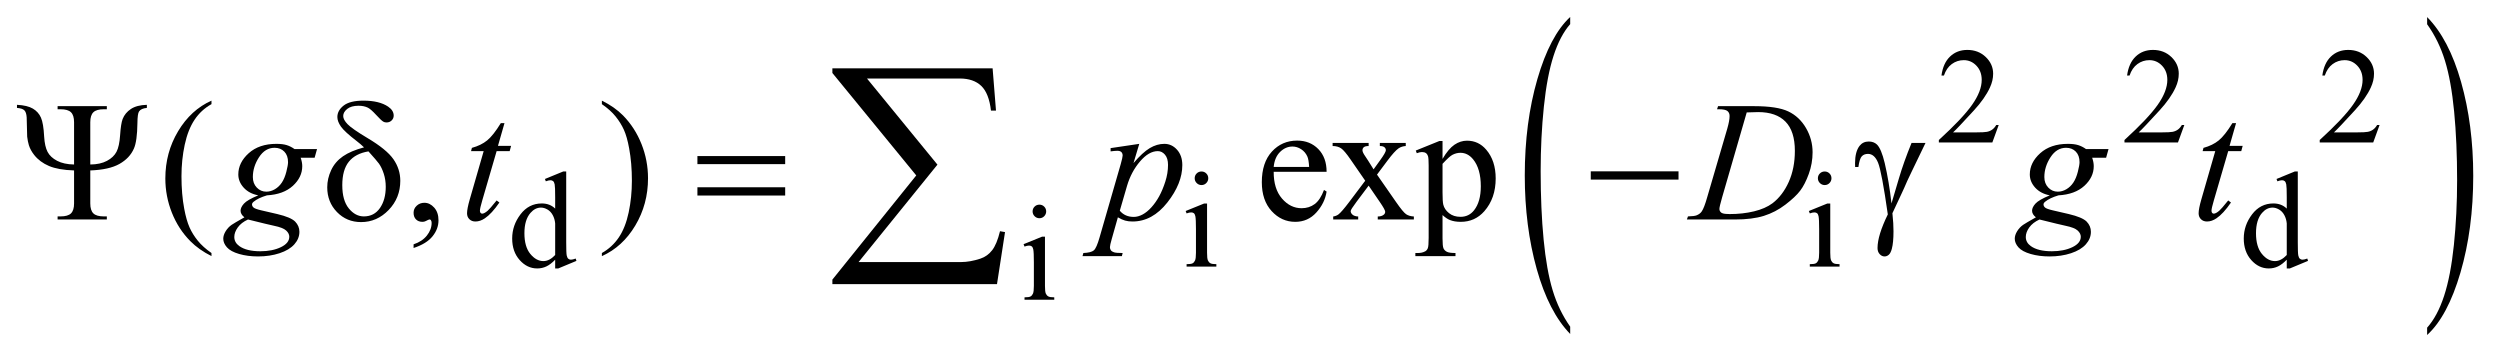 <?xml version="1.0" encoding="UTF-8"?>
<!DOCTYPE svg PUBLIC '-//W3C//DTD SVG 1.0//EN'
          'http://www.w3.org/TR/2001/REC-SVG-20010904/DTD/svg10.dtd'>
<svg stroke-dasharray="none" shape-rendering="auto" xmlns="http://www.w3.org/2000/svg" font-family="'Dialog'" text-rendering="auto" width="229" fill-opacity="1" color-interpolation="auto" color-rendering="auto" preserveAspectRatio="xMidYMid meet" font-size="12px" viewBox="0 0 229 33" fill="black" xmlns:xlink="http://www.w3.org/1999/xlink" stroke="black" image-rendering="auto" stroke-miterlimit="10" stroke-linecap="square" stroke-linejoin="miter" font-style="normal" stroke-width="1" height="33" stroke-dashoffset="0" font-weight="normal" stroke-opacity="1"
><!--Generated by the Batik Graphics2D SVG Generator--><defs id="genericDefs"
  /><g
  ><defs id="defs1"
    ><clipPath clipPathUnits="userSpaceOnUse" id="clipPath1"
      ><path d="M1.028 1.171 L146.314 1.171 L146.314 21.715 L1.028 21.715 L1.028 1.171 Z"
      /></clipPath
      ><clipPath clipPathUnits="userSpaceOnUse" id="clipPath2"
      ><path d="M32.832 37.542 L32.832 695.989 L4674.555 695.989 L4674.555 37.542 Z"
      /></clipPath
      ><clipPath clipPathUnits="userSpaceOnUse" id="clipPath3"
      ><path d="M0 37.542 L0 695.989 L4800 695.989 L4800 37.542 Z"
      /></clipPath
      ><clipPath clipPathUnits="userSpaceOnUse" id="clipPath4"
      ><path d="M0 37.542 L0 695.989 L4797.55 695.989 L4797.55 37.542 Z"
      /></clipPath
    ></defs
    ><g transform="scale(1.576,1.576) translate(-1.028,-1.171) matrix(0.015,0,0,0.031,46.214,0)"
    ><path d="M3071.781 650.219 L3071.781 663.938 Q2988.562 622.484 2942.172 542.289 Q2895.781 462.094 2895.781 366.766 Q2895.781 267.609 2944.562 186.141 Q2993.344 104.672 3071.781 69.594 L3071.781 82.984 Q3032.562 104.672 3007.375 142.297 Q2982.188 179.922 2969.758 237.789 Q2957.328 295.656 2957.328 358.469 Q2957.328 429.578 2968.805 486.969 Q2980.281 544.359 3003.875 582.148 Q3027.469 619.938 3071.781 650.219 Z" stroke="none" clip-path="url(#clipPath3)"
    /></g
    ><g transform="matrix(0.024,0,0,0.049,112.972,-1.846)"
    ><path d="M4556.344 82.984 L4556.344 69.594 Q4639.562 110.734 4685.961 190.922 Q4732.359 271.109 4732.359 366.453 Q4732.359 465.609 4683.57 547.234 Q4634.781 628.859 4556.344 663.938 L4556.344 650.219 Q4595.891 628.531 4621.078 590.914 Q4646.266 553.297 4658.539 495.586 Q4670.812 437.875 4670.812 374.735 Q4670.812 303.953 4659.492 246.399 Q4648.172 188.844 4624.422 151.063 Q4600.672 113.281 4556.344 82.984 Z" stroke="none" clip-path="url(#clipPath4)"
    /></g
    ><g transform="matrix(0.049,0,0,0.049,-1.619,-1.846)"
    ><path d="M3769.375 271.375 L3757.5 304 L3657.5 304 L3657.5 299.375 Q3701.625 259.125 3719.625 233.625 Q3737.625 208.125 3737.625 187 Q3737.625 170.875 3727.75 160.5 Q3717.875 150.125 3704.125 150.125 Q3691.625 150.125 3681.688 157.438 Q3671.75 164.75 3667 178.875 L3662.375 178.875 Q3665.5 155.75 3678.438 143.375 Q3691.375 131 3710.75 131 Q3731.375 131 3745.188 144.25 Q3759 157.5 3759 175.5 Q3759 188.375 3753 201.25 Q3743.75 221.5 3723 244.125 Q3691.875 278.125 3684.125 285.125 L3728.375 285.125 Q3741.875 285.125 3747.312 284.125 Q3752.75 283.125 3757.125 280.062 Q3761.5 277 3764.75 271.375 L3769.375 271.375 ZM4116.375 271.375 L4104.5 304 L4004.5 304 L4004.5 299.375 Q4048.625 259.125 4066.625 233.625 Q4084.625 208.125 4084.625 187 Q4084.625 170.875 4074.75 160.5 Q4064.875 150.125 4051.125 150.125 Q4038.625 150.125 4028.688 157.438 Q4018.75 164.75 4014 178.875 L4009.375 178.875 Q4012.5 155.75 4025.438 143.375 Q4038.375 131 4057.75 131 Q4078.375 131 4092.188 144.25 Q4106 157.5 4106 175.5 Q4106 188.375 4100 201.25 Q4090.75 221.5 4070 244.125 Q4038.875 278.125 4031.125 285.125 L4075.375 285.125 Q4088.875 285.125 4094.312 284.125 Q4099.75 283.125 4104.125 280.062 Q4108.5 277 4111.75 271.375 L4116.375 271.375 ZM4481.375 271.375 L4469.5 304 L4369.5 304 L4369.5 299.375 Q4413.625 259.125 4431.625 233.625 Q4449.625 208.125 4449.625 187 Q4449.625 170.875 4439.75 160.5 Q4429.875 150.125 4416.125 150.125 Q4403.625 150.125 4393.688 157.438 Q4383.75 164.75 4379 178.875 L4374.375 178.875 Q4377.5 155.75 4390.438 143.375 Q4403.375 131 4422.75 131 Q4443.375 131 4457.188 144.25 Q4471 157.5 4471 175.5 Q4471 188.375 4465 201.25 Q4455.75 221.5 4435 244.125 Q4403.875 278.125 4396.125 285.125 L4440.375 285.125 Q4453.875 285.125 4459.312 284.125 Q4464.75 283.125 4469.125 280.062 Q4473.5 277 4476.75 271.375 L4481.375 271.375 Z" stroke="none" clip-path="url(#clipPath2)"
    /></g
    ><g transform="matrix(0.049,0,0,0.049,-1.619,-1.846)"
    ><path d="M1070.875 523.125 Q1062.5 531.875 1054.5 535.688 Q1046.5 539.5 1037.25 539.5 Q1018.5 539.5 1004.5 523.812 Q990.5 508.125 990.5 483.5 Q990.5 458.875 1006 438.438 Q1021.5 418 1045.875 418 Q1061 418 1070.875 427.625 L1070.875 406.5 Q1070.875 386.875 1069.938 382.375 Q1069 377.875 1067 376.25 Q1065 374.625 1062 374.625 Q1058.75 374.625 1053.375 376.625 L1051.75 372.25 L1085.875 358.25 L1091.5 358.25 L1091.5 490.625 Q1091.5 510.75 1092.438 515.188 Q1093.375 519.625 1095.438 521.375 Q1097.5 523.125 1100.25 523.125 Q1103.625 523.125 1109.25 521 L1110.625 525.375 L1076.625 539.5 L1070.875 539.5 L1070.875 523.125 ZM1070.875 514.375 L1070.875 455.375 Q1070.125 446.875 1066.375 439.875 Q1062.625 432.875 1056.438 429.312 Q1050.25 425.75 1044.375 425.75 Q1033.375 425.75 1024.75 435.625 Q1013.375 448.625 1013.375 473.625 Q1013.375 498.875 1024.375 512.312 Q1035.375 525.75 1048.875 525.75 Q1060.25 525.75 1070.875 514.375 ZM2279.125 358.25 Q2284.375 358.25 2288.062 361.938 Q2291.75 365.625 2291.75 370.875 Q2291.75 376.125 2288.062 379.875 Q2284.375 383.625 2279.125 383.625 Q2273.875 383.625 2270.125 379.875 Q2266.375 376.125 2266.375 370.875 Q2266.375 365.625 2270.062 361.938 Q2273.75 358.25 2279.125 358.25 ZM2289.5 418.125 L2289.5 510.125 Q2289.5 520.875 2291.062 524.438 Q2292.625 528 2295.688 529.75 Q2298.75 531.5 2306.875 531.5 L2306.875 536 L2251.25 536 L2251.25 531.5 Q2259.625 531.5 2262.5 529.875 Q2265.375 528.25 2267.062 524.5 Q2268.75 520.75 2268.75 510.125 L2268.75 466 Q2268.75 447.375 2267.625 441.875 Q2266.75 437.875 2264.875 436.312 Q2263 434.75 2259.75 434.75 Q2256.25 434.75 2251.25 436.625 L2249.5 432.125 L2284 418.125 L2289.5 418.125 ZM3444.125 358.25 Q3449.375 358.25 3453.062 361.938 Q3456.75 365.625 3456.75 370.875 Q3456.75 376.125 3453.062 379.875 Q3449.375 383.625 3444.125 383.625 Q3438.875 383.625 3435.125 379.875 Q3431.375 376.125 3431.375 370.875 Q3431.375 365.625 3435.062 361.938 Q3438.75 358.25 3444.125 358.25 ZM3454.5 418.125 L3454.5 510.125 Q3454.5 520.875 3456.062 524.438 Q3457.625 528 3460.688 529.75 Q3463.75 531.5 3471.875 531.5 L3471.875 536 L3416.25 536 L3416.25 531.5 Q3424.625 531.5 3427.5 529.875 Q3430.375 528.25 3432.062 524.5 Q3433.75 520.75 3433.75 510.125 L3433.75 466 Q3433.75 447.375 3432.625 441.875 Q3431.75 437.875 3429.875 436.312 Q3428 434.75 3424.75 434.75 Q3421.25 434.75 3416.25 436.625 L3414.5 432.125 L3449 418.125 L3454.5 418.125 ZM4307.875 523.125 Q4299.5 531.875 4291.5 535.688 Q4283.5 539.5 4274.25 539.5 Q4255.5 539.5 4241.5 523.812 Q4227.5 508.125 4227.5 483.5 Q4227.5 458.875 4243 438.438 Q4258.5 418 4282.875 418 Q4298 418 4307.875 427.625 L4307.875 406.5 Q4307.875 386.875 4306.938 382.375 Q4306 377.875 4304 376.25 Q4302 374.625 4299 374.625 Q4295.75 374.625 4290.375 376.625 L4288.75 372.25 L4322.875 358.25 L4328.5 358.25 L4328.5 490.625 Q4328.5 510.75 4329.438 515.188 Q4330.375 519.625 4332.438 521.375 Q4334.5 523.125 4337.25 523.125 Q4340.625 523.125 4346.25 521 L4347.625 525.375 L4313.625 539.5 L4307.875 539.5 L4307.875 523.125 ZM4307.875 514.375 L4307.875 455.375 Q4307.125 446.875 4303.375 439.875 Q4299.625 432.875 4293.438 429.312 Q4287.25 425.75 4281.375 425.75 Q4270.375 425.75 4261.75 435.625 Q4250.375 448.625 4250.375 473.625 Q4250.375 498.875 4261.375 512.312 Q4272.375 525.75 4285.875 525.75 Q4297.25 525.75 4307.875 514.375 Z" stroke="none" clip-path="url(#clipPath2)"
    /></g
    ><g transform="matrix(0.049,0,0,0.049,-1.619,-1.846)"
    ><path d="M1976.125 420.25 Q1981.375 420.25 1985.062 423.938 Q1988.75 427.625 1988.75 432.875 Q1988.75 438.125 1985.062 441.875 Q1981.375 445.625 1976.125 445.625 Q1970.875 445.625 1967.125 441.875 Q1963.375 438.125 1963.375 432.875 Q1963.375 427.625 1967.062 423.938 Q1970.75 420.25 1976.125 420.25 ZM1986.5 480.125 L1986.5 572.125 Q1986.5 582.875 1988.062 586.438 Q1989.625 590 1992.688 591.75 Q1995.75 593.5 2003.875 593.5 L2003.875 598 L1948.25 598 L1948.25 593.5 Q1956.625 593.5 1959.5 591.875 Q1962.375 590.25 1964.062 586.5 Q1965.75 582.75 1965.75 572.125 L1965.75 528 Q1965.75 509.375 1964.625 503.875 Q1963.75 499.875 1961.875 498.312 Q1960 496.75 1956.75 496.75 Q1953.25 496.75 1948.25 498.625 L1946.5 494.125 L1981 480.125 L1986.5 480.125 Z" stroke="none" clip-path="url(#clipPath2)"
    /></g
    ><g transform="matrix(0.049,0,0,0.049,-1.619,-1.846)"
    ><path d="M2414.062 358.781 Q2413.906 390.656 2429.531 408.781 Q2445.156 426.906 2466.25 426.906 Q2480.312 426.906 2490.703 419.172 Q2501.094 411.438 2508.125 392.688 L2512.969 395.812 Q2509.688 417.219 2493.906 434.797 Q2478.125 452.375 2454.375 452.375 Q2428.594 452.375 2410.234 432.297 Q2391.875 412.219 2391.875 378.312 Q2391.875 341.594 2410.703 321.047 Q2429.531 300.5 2457.969 300.5 Q2482.031 300.5 2497.5 316.359 Q2512.969 332.219 2512.969 358.781 L2414.062 358.781 ZM2414.062 349.719 L2480.312 349.719 Q2479.531 335.969 2477.031 330.344 Q2473.125 321.594 2465.391 316.594 Q2457.656 311.594 2449.219 311.594 Q2436.25 311.594 2426.016 321.672 Q2415.781 331.75 2414.062 349.719 ZM2524.219 304.875 L2591.562 304.875 L2591.562 310.656 Q2585.156 310.656 2582.578 312.844 Q2580 315.031 2580 318.625 Q2580 322.375 2585.469 330.188 Q2587.188 332.688 2590.625 338 L2600.781 354.25 L2612.5 338 Q2623.75 322.531 2623.75 318.469 Q2623.75 315.188 2621.094 312.922 Q2618.438 310.656 2612.5 310.656 L2612.5 304.875 L2660.938 304.875 L2660.938 310.656 Q2653.281 311.125 2647.656 314.875 Q2640 320.188 2626.719 338 L2607.188 364.094 L2642.812 415.344 Q2655.938 434.25 2661.562 438.078 Q2667.188 441.906 2676.094 442.375 L2676.094 448 L2608.594 448 L2608.594 442.375 Q2615.625 442.375 2619.531 439.25 Q2622.5 437.062 2622.5 433.469 Q2622.5 429.875 2612.5 415.344 L2591.562 384.719 L2568.594 415.344 Q2557.969 429.562 2557.969 432.219 Q2557.969 435.969 2561.484 439.016 Q2565 442.062 2572.031 442.375 L2572.031 448 L2525.312 448 L2525.312 442.375 Q2530.938 441.594 2535.156 438.469 Q2541.094 433.938 2555.156 415.344 L2585.156 375.5 L2557.969 336.125 Q2546.406 319.25 2540.078 314.953 Q2533.75 310.656 2524.219 310.656 L2524.219 304.875 ZM2679.688 319.094 L2723.75 301.281 L2729.688 301.281 L2729.688 334.719 Q2740.781 315.812 2751.953 308.234 Q2763.125 300.656 2775.469 300.656 Q2797.031 300.656 2811.406 317.531 Q2829.062 338.156 2829.062 371.281 Q2829.062 408.312 2807.812 432.531 Q2790.312 452.375 2763.75 452.375 Q2752.188 452.375 2743.75 449.094 Q2737.5 446.75 2729.688 439.719 L2729.688 483.312 Q2729.688 498 2731.484 501.984 Q2733.281 505.969 2737.734 508.312 Q2742.188 510.656 2753.906 510.656 L2753.906 516.438 L2678.906 516.438 L2678.906 510.656 L2682.812 510.656 Q2691.406 510.812 2697.5 507.375 Q2700.469 505.656 2702.109 501.828 Q2703.75 498 2703.75 482.375 L2703.75 347.062 Q2703.75 333.156 2702.5 329.406 Q2701.25 325.656 2698.516 323.781 Q2695.781 321.906 2691.094 321.906 Q2687.344 321.906 2681.562 324.094 L2679.688 319.094 ZM2729.688 343.938 L2729.688 397.375 Q2729.688 414.719 2731.094 420.188 Q2733.281 429.25 2741.797 436.125 Q2750.312 443 2763.281 443 Q2778.906 443 2788.594 430.812 Q2801.25 414.875 2801.25 385.969 Q2801.25 353.156 2786.875 335.5 Q2776.875 323.312 2763.125 323.312 Q2755.625 323.312 2748.281 327.062 Q2742.656 329.875 2729.688 343.938 Z" stroke="none" clip-path="url(#clipPath2)"
    /></g
    ><g transform="matrix(0.049,0,0,0.049,-1.619,-1.846)"
    ><path d="M428.375 510.656 L428.375 516.438 Q404.781 504.562 389 488.625 Q366.5 465.969 354.312 435.188 Q342.125 404.406 342.125 371.281 Q342.125 322.844 366.031 282.922 Q389.938 243 428.375 225.812 L428.375 232.375 Q409.156 243 396.812 261.438 Q384.469 279.875 378.375 308.156 Q372.281 336.438 372.281 367.219 Q372.281 400.656 377.438 428 Q381.5 449.562 387.281 462.609 Q393.062 475.656 402.828 487.688 Q412.594 499.719 428.375 510.656 ZM806.188 501.281 L806.188 494.406 Q822.281 489.094 831.109 477.922 Q839.938 466.75 839.938 454.25 Q839.938 451.281 838.531 449.25 Q837.438 447.844 836.344 447.844 Q834.625 447.844 828.844 450.969 Q826.031 452.375 822.906 452.375 Q815.25 452.375 810.719 447.844 Q806.188 443.312 806.188 435.344 Q806.188 427.688 812.047 422.219 Q817.906 416.75 826.344 416.75 Q836.656 416.75 844.703 425.734 Q852.75 434.719 852.75 449.562 Q852.75 465.656 841.578 479.484 Q830.406 493.312 806.188 501.281 ZM1158.188 232.375 L1158.188 225.812 Q1181.938 237.531 1197.719 253.469 Q1220.062 276.281 1232.25 306.984 Q1244.438 337.688 1244.438 370.969 Q1244.438 419.406 1220.609 459.328 Q1196.781 499.25 1158.188 516.438 L1158.188 510.656 Q1177.406 499.875 1189.828 481.516 Q1202.25 463.156 1208.266 434.797 Q1214.281 406.438 1214.281 375.656 Q1214.281 342.375 1209.125 314.875 Q1205.219 293.312 1199.359 280.344 Q1193.5 267.375 1183.812 255.344 Q1174.125 243.312 1158.188 232.375 Z" stroke="none" clip-path="url(#clipPath2)"
    /></g
    ><g transform="matrix(0.049,0,0,0.049,-1.619,-1.846)"
    ><path d="M625.719 316.281 L621.188 332.531 L595.094 332.531 Q598.062 340.969 598.062 348.312 Q598.062 368.938 580.562 385.031 Q562.906 401.125 532.125 402.844 Q515.562 407.844 507.281 414.719 Q504.156 417.219 504.156 419.875 Q504.156 423 506.969 425.578 Q509.781 428.156 521.188 430.812 L551.5 437.844 Q576.656 443.781 584.781 451.906 Q592.75 460.188 592.75 470.969 Q592.75 483.781 583.297 494.406 Q573.844 505.031 555.641 511.047 Q537.438 517.062 515.406 517.062 Q496.031 517.062 480.094 512.453 Q464.156 507.844 457.281 500.031 Q450.406 492.219 450.406 483.938 Q450.406 477.219 454.859 469.953 Q459.312 462.688 466.031 458 Q470.25 455.031 489.938 443.938 Q482.75 438.312 482.75 431.594 Q482.75 425.344 489.078 418.312 Q495.406 411.281 515.875 402.844 Q498.688 399.562 488.609 388.469 Q478.531 377.375 478.531 363.781 Q478.531 341.594 497.984 324.094 Q517.438 306.594 549.781 306.594 Q561.5 306.594 569 308.938 Q576.5 311.281 583.531 316.281 L625.719 316.281 ZM571.5 340.812 Q571.5 328.312 564.547 321.125 Q557.594 313.938 546.344 313.938 Q528.688 313.938 517.203 331.672 Q505.719 349.406 505.719 368.625 Q505.719 380.656 513.062 388.312 Q520.406 395.969 530.875 395.969 Q539.156 395.969 546.891 391.438 Q554.625 386.906 559.938 378.938 Q565.25 370.969 568.375 358.625 Q571.5 346.281 571.5 340.812 ZM496.656 448 Q484 453.781 477.516 462.844 Q471.031 471.906 471.031 480.656 Q471.031 490.969 480.406 497.688 Q493.844 507.375 519.781 507.375 Q542.125 507.375 557.984 499.797 Q573.844 492.219 573.844 480.188 Q573.844 474.094 567.984 468.625 Q562.125 463.156 545.25 459.719 Q536.031 457.844 496.656 448 ZM976.125 267.844 L963.938 310.344 L988.469 310.344 L985.812 320.188 L961.438 320.188 L934.562 412.375 Q930.188 427.219 930.188 431.594 Q930.188 434.25 931.438 435.656 Q932.688 437.062 934.406 437.062 Q938.312 437.062 944.719 431.594 Q948.469 428.469 961.438 412.375 L966.594 416.281 Q952.219 437.219 939.406 445.812 Q930.656 451.75 921.75 451.75 Q914.875 451.75 910.5 447.453 Q906.125 443.156 906.125 436.438 Q906.125 428 911.125 410.656 L937.219 320.188 L913.625 320.188 L915.188 314.094 Q932.375 309.406 943.781 300.109 Q955.188 290.812 969.25 267.844 L976.125 267.844 ZM2162.781 306.594 L2152 342.531 Q2169.031 322.531 2182.391 314.562 Q2195.75 306.594 2209.656 306.594 Q2223.562 306.594 2233.406 317.609 Q2243.25 328.625 2243.25 346.281 Q2243.25 380.656 2215.281 416.203 Q2187.312 451.75 2150.125 451.75 Q2142.312 451.75 2136.297 450.031 Q2130.281 448.312 2122.781 443.938 L2111.375 484.25 Q2107.938 496.125 2107.938 499.719 Q2107.938 503.156 2109.734 505.578 Q2111.531 508 2115.594 509.328 Q2119.656 510.656 2131.688 510.656 L2130.281 516.438 L2056.688 516.438 L2058.25 510.656 Q2072.781 510.031 2077.859 505.656 Q2082.938 501.281 2088.562 481.438 L2128.094 344.562 Q2131.688 331.594 2131.688 328.469 Q2131.688 324.25 2129.266 321.906 Q2126.844 319.562 2121.844 319.562 Q2117.312 319.562 2109.188 320.656 L2109.188 314.562 L2162.781 306.594 ZM2126.375 431.594 Q2136.062 443.156 2152.469 443.156 Q2160.594 443.156 2169.031 438.625 Q2177.469 434.094 2185.516 425.188 Q2193.562 416.281 2199.969 404.641 Q2206.375 393 2211.453 377.219 Q2216.531 361.438 2216.531 345.969 Q2216.531 333.469 2210.828 326.828 Q2205.125 320.188 2197.469 320.188 Q2180.594 320.188 2164.109 339.562 Q2147.625 358.938 2139.969 384.875 L2126.375 431.594 ZM3242.875 241.906 L3244.75 236.125 L3312.406 236.125 Q3355.375 236.125 3376.078 245.969 Q3396.781 255.812 3409.125 276.984 Q3421.469 298.156 3421.469 322.375 Q3421.469 343.156 3414.359 362.766 Q3407.25 382.375 3398.266 394.172 Q3389.281 405.969 3370.688 420.188 Q3352.094 434.406 3330.375 441.203 Q3308.656 448 3276.156 448 L3186.469 448 L3188.5 442.219 Q3200.844 441.906 3205.062 440.031 Q3211.312 437.375 3214.281 432.844 Q3218.812 426.281 3224.438 406.438 L3261.938 278.312 Q3266.312 263.156 3266.312 254.562 Q3266.312 248.469 3262.25 245.188 Q3258.188 241.906 3246.312 241.906 L3242.875 241.906 ZM3298.344 247.844 L3252.406 406.438 Q3247.25 424.25 3247.25 428.469 Q3247.25 430.969 3248.891 433.312 Q3250.531 435.656 3253.344 436.438 Q3257.406 437.844 3266.469 437.844 Q3291 437.844 3312.016 432.766 Q3333.031 427.688 3346.469 417.688 Q3365.531 403.156 3376.938 377.688 Q3388.344 352.219 3388.344 319.719 Q3388.344 283 3370.844 265.109 Q3353.344 247.219 3319.75 247.219 Q3311.469 247.219 3298.344 247.844 ZM3974.719 316.281 L3970.188 332.531 L3944.094 332.531 Q3947.062 340.969 3947.062 348.312 Q3947.062 368.938 3929.562 385.031 Q3911.906 401.125 3881.125 402.844 Q3864.562 407.844 3856.281 414.719 Q3853.156 417.219 3853.156 419.875 Q3853.156 423 3855.969 425.578 Q3858.781 428.156 3870.188 430.812 L3900.5 437.844 Q3925.656 443.781 3933.781 451.906 Q3941.75 460.188 3941.75 470.969 Q3941.75 483.781 3932.297 494.406 Q3922.844 505.031 3904.641 511.047 Q3886.438 517.062 3864.406 517.062 Q3845.031 517.062 3829.094 512.453 Q3813.156 507.844 3806.281 500.031 Q3799.406 492.219 3799.406 483.938 Q3799.406 477.219 3803.859 469.953 Q3808.312 462.688 3815.031 458 Q3819.25 455.031 3838.938 443.938 Q3831.75 438.312 3831.75 431.594 Q3831.75 425.344 3838.078 418.312 Q3844.406 411.281 3864.875 402.844 Q3847.688 399.562 3837.609 388.469 Q3827.531 377.375 3827.531 363.781 Q3827.531 341.594 3846.984 324.094 Q3866.438 306.594 3898.781 306.594 Q3910.5 306.594 3918 308.938 Q3925.5 311.281 3932.531 316.281 L3974.719 316.281 ZM3920.5 340.812 Q3920.5 328.312 3913.547 321.125 Q3906.594 313.938 3895.344 313.938 Q3877.688 313.938 3866.203 331.672 Q3854.719 349.406 3854.719 368.625 Q3854.719 380.656 3862.062 388.312 Q3869.406 395.969 3879.875 395.969 Q3888.156 395.969 3895.891 391.438 Q3903.625 386.906 3908.938 378.938 Q3914.25 370.969 3917.375 358.625 Q3920.5 346.281 3920.5 340.812 ZM3845.656 448 Q3833 453.781 3826.516 462.844 Q3820.031 471.906 3820.031 480.656 Q3820.031 490.969 3829.406 497.688 Q3842.844 507.375 3868.781 507.375 Q3891.125 507.375 3906.984 499.797 Q3922.844 492.219 3922.844 480.188 Q3922.844 474.094 3916.984 468.625 Q3911.125 463.156 3894.25 459.719 Q3885.031 457.844 3845.656 448 ZM4213.125 267.844 L4200.938 310.344 L4225.469 310.344 L4222.812 320.188 L4198.438 320.188 L4171.562 412.375 Q4167.188 427.219 4167.188 431.594 Q4167.188 434.25 4168.438 435.656 Q4169.688 437.062 4171.406 437.062 Q4175.312 437.062 4181.719 431.594 Q4185.469 428.469 4198.438 412.375 L4203.594 416.281 Q4189.219 437.219 4176.406 445.812 Q4167.656 451.75 4158.75 451.75 Q4151.875 451.75 4147.5 447.453 Q4143.125 443.156 4143.125 436.438 Q4143.125 428 4148.125 410.656 L4174.219 320.188 L4150.625 320.188 L4152.188 314.094 Q4169.375 309.406 4180.781 300.109 Q4192.188 290.812 4206.25 267.844 L4213.125 267.844 Z" stroke="none" clip-path="url(#clipPath2)"
    /></g
    ><g transform="matrix(0.049,0,0,0.049,-1.619,-1.846)"
    ><path d="M201.812 345.188 Q220.562 345.031 232.984 338.391 Q245.406 331.75 250.797 321.516 Q256.188 311.281 257.594 290.109 Q259 268.938 262.281 260.188 Q266.812 248.625 277.828 241.359 Q288.844 234.094 307.594 233.625 L307.594 239.406 Q296.656 240.344 292.906 246.125 Q290.094 250.344 289.938 267.688 Q289.469 301.75 283.375 315.344 Q275.562 333.312 256.266 344.172 Q236.969 355.031 201.812 356.281 L201.812 418 Q201.812 430.969 207.594 436.594 Q213.375 442.219 227.125 442.219 L232.75 442.219 L232.75 448 L140.719 448 L140.719 442.219 L146.188 442.219 Q159.938 442.219 165.719 436.594 Q171.5 430.969 171.5 418 L171.5 356.281 Q141.969 355.344 124.703 348 Q107.438 340.656 96.969 327.375 Q89.938 318.469 86.969 308.938 Q84.938 302.219 83.844 293.156 L82.906 257.062 Q82.281 247.531 78.531 243.859 Q74.781 240.188 64.781 239.406 L64.781 233.625 Q84.156 234.562 94.547 240.734 Q104.938 246.906 109.625 257.609 Q114.312 268.312 115.562 293 Q116.656 311.438 121.969 321.594 Q127.281 331.75 139.859 338.312 Q152.438 344.875 171.5 345.188 L171.5 266.125 Q171.5 253.156 165.719 247.531 Q159.938 241.906 146.188 241.906 L140.719 241.906 L140.719 236.125 L232.75 236.125 L232.75 241.906 L227.125 241.906 Q213.375 241.906 207.594 247.531 Q201.812 253.156 201.812 266.125 L201.812 345.188 ZM713.531 313.156 Q707.281 307.062 700.094 301.594 Q677.125 283.938 670.406 274.328 Q663.688 264.719 663.688 256.438 Q663.688 244.25 675.406 235.031 Q687.125 225.812 712.594 225.812 Q742.125 225.812 758.688 237.062 Q769 244.094 769 253.781 Q769 259.094 765.172 262.844 Q761.344 266.594 755.562 266.594 Q752.125 266.594 749.469 265.031 Q745.562 262.688 735.953 252.219 Q726.344 241.75 720.719 238.938 Q713.375 235.344 703.375 235.344 Q689.469 235.344 682.047 241.359 Q674.625 247.375 674.625 254.562 Q674.625 261.438 682.906 269.953 Q691.188 278.469 719.625 295.5 Q755.719 316.906 768.531 335.344 Q781.344 353.781 781.344 375.656 Q781.344 407.688 759.547 430.266 Q737.75 452.844 708.062 452.844 Q681.188 452.844 662.984 434.094 Q644.781 415.344 644.781 387.844 Q644.781 371.438 652.125 355.734 Q659.469 340.031 674.156 329.875 Q688.844 319.719 713.531 313.156 ZM721.812 320.656 Q697.438 324.719 685.172 339.953 Q672.906 355.188 672.906 383.781 Q672.906 412.375 685.094 427.297 Q697.281 442.219 713.219 442.219 Q732.438 442.219 743.297 426.594 Q754.156 410.969 754.156 386.906 Q754.156 373.938 750.484 362.531 Q746.812 351.125 741.5 343.625 Q737.438 338 721.812 320.656 ZM1336.781 329.406 L1500.844 329.406 L1500.844 344.562 L1336.781 344.562 L1336.781 329.406 ZM1336.781 387.688 L1500.844 387.688 L1500.844 403.156 L1336.781 403.156 L1336.781 387.688 ZM3006.781 358 L3170.844 358 L3170.844 373.469 L3006.781 373.469 L3006.781 358 ZM3606.469 304.875 L3632.562 304.875 Q3630.062 310.5 3606.781 358.312 Q3597.094 378.312 3592.875 388.625 Q3591 392.844 3588.656 397.844 L3570.688 436.281 Q3571.781 446.281 3572.25 454.719 Q3572.719 463.156 3572.719 470.031 Q3572.719 491.281 3569.594 502.844 Q3567.406 510.969 3563.812 514.016 Q3560.219 517.062 3556 517.062 Q3550.844 517.062 3546.859 512.688 Q3542.875 508.312 3542.875 501.438 Q3542.875 489.406 3547.719 473.703 Q3552.562 458 3562.094 438.469 Q3550.688 358.469 3543.891 341.906 Q3537.094 325.344 3525.062 325.344 Q3517.719 325.344 3513.5 329.797 Q3509.281 334.25 3507.094 349.875 L3501 349.875 Q3500.844 345.188 3500.844 342.844 Q3500.844 321.281 3509.281 310.344 Q3515.688 302.219 3526.469 302.219 Q3535.844 302.219 3541.781 307.844 Q3549.906 315.812 3556.312 342.531 Q3564.438 377.219 3568.969 418 L3582.719 371.594 Q3591.938 340.344 3606.469 304.875 Z" stroke="none" clip-path="url(#clipPath2)"
    /></g
    ><g transform="matrix(0.049,0,0,0.049,-1.619,-1.846)"
    ><path d="M1896.812 568.812 L1589.078 568.812 L1589.078 560.375 L1745.875 365.609 L1589.078 174.125 L1589.078 165.453 L1888.609 165.453 L1894.938 244.438 L1885.562 244.438 Q1881.812 212.094 1867.398 198.266 Q1852.984 184.438 1827.203 184.438 L1653.766 184.438 L1785.484 345.453 L1638.062 527.562 L1829.781 527.562 Q1846.188 527.562 1865.641 521.234 Q1879 516.781 1887.789 505.414 Q1896.578 494.047 1902.438 469.906 L1911.812 471.547 L1896.812 568.812 Z" stroke="none" clip-path="url(#clipPath2)"
    /></g
  ></g
></svg
>
